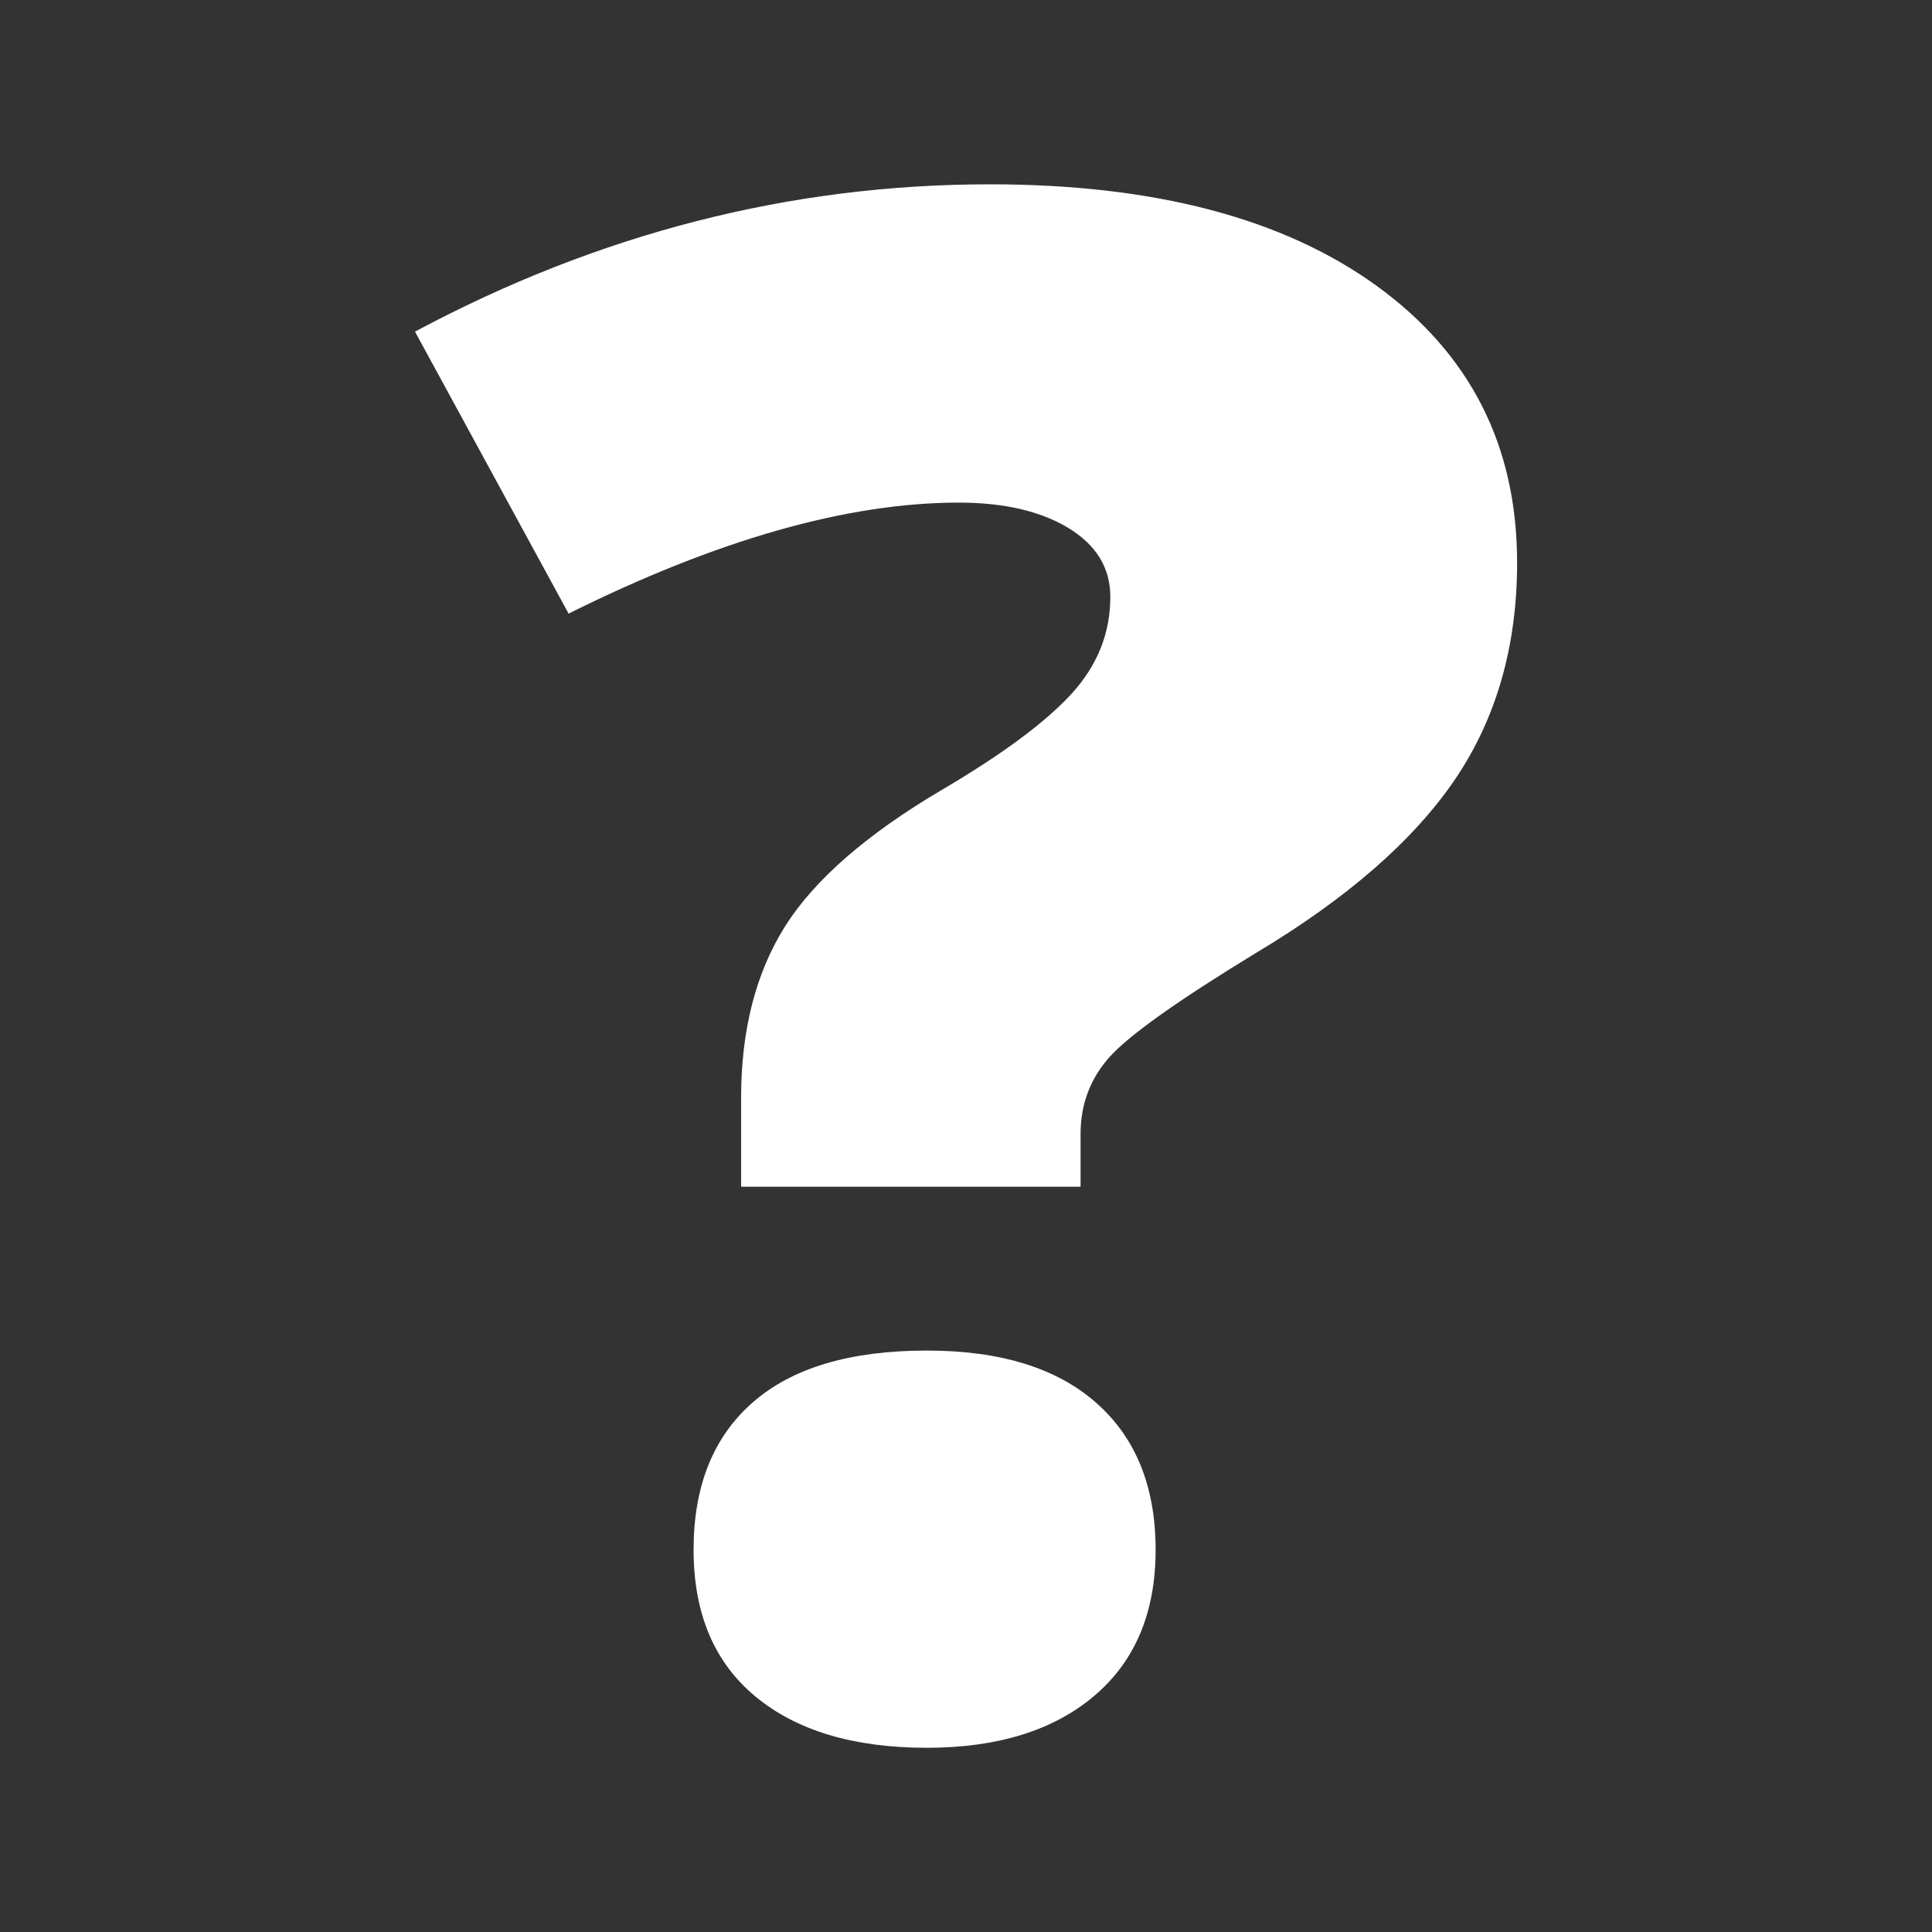 <svg version="1.1" id="Livello_1" xmlns="http://www.w3.org/2000/svg" xmlns:xlink="http://www.w3.org/1999/xlink" x="0px" y="0px"
	 width="20px" height="20px" viewBox="0 0 20 20" enable-background="new 0 0 20 20" xml:space="preserve">
<rect x="0" y="0" width="20" height="20" fill="#333333" stroke="none"/>
<g>
	<path fill="#FFFFFF" d="M7.672,12.286v-0.923c0-0.701,0.152-1.293,0.457-1.777c0.305-0.482,0.848-0.954,1.624-1.411
		c0.618-0.364,1.063-0.693,1.335-0.988c0.269-0.293,0.406-0.628,0.406-1.008c0-0.301-0.145-0.537-0.435-0.714
		c-0.29-0.175-0.669-0.262-1.133-0.262c-1.151,0-2.499,0.382-4.04,1.149l-1.59-2.919c1.9-1.016,3.883-1.525,5.951-1.525
		c1.7,0,3.035,0.35,4.004,1.051c0.97,0.703,1.454,1.657,1.454,2.866c0,0.866-0.216,1.616-0.646,2.248
		c-0.431,0.632-1.119,1.232-2.066,1.797c-0.8,0.488-1.301,0.844-1.504,1.069c-0.202,0.224-0.303,0.492-0.303,0.799v0.547H7.672z
		 M7.18,16.043c0-0.659,0.203-1.167,0.612-1.525c0.408-0.358,1.008-0.537,1.803-0.537c0.761,0,1.347,0.181,1.755,0.543
		c0.408,0.36,0.613,0.868,0.613,1.519c0,0.651-0.213,1.155-0.636,1.513c-0.423,0.358-1.001,0.537-1.732,0.537
		c-0.756,0-1.348-0.177-1.775-0.531C7.393,17.208,7.18,16.702,7.18,16.043z"/>
</g>
</svg>
